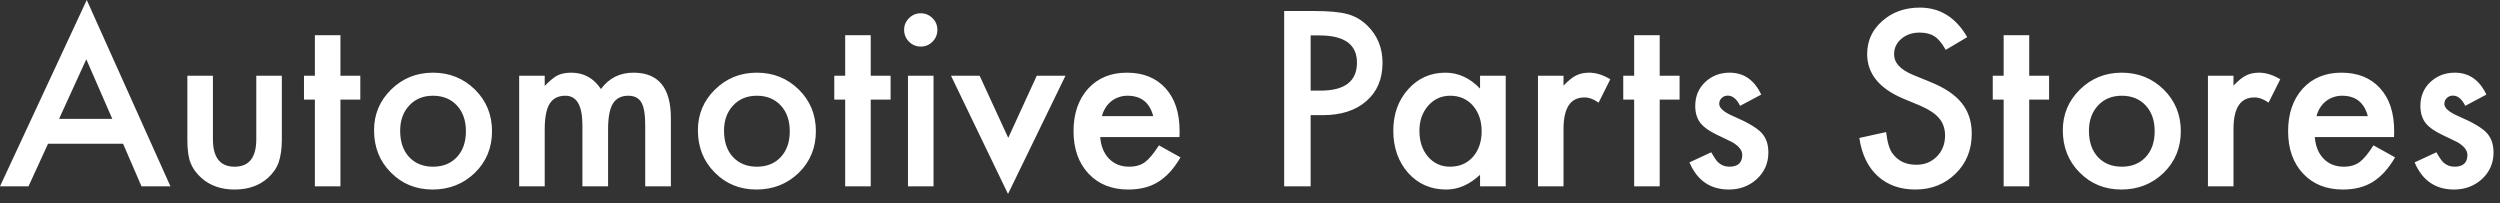 <svg width="258" height="21" viewBox="0 0 258 21" fill="none" xmlns="http://www.w3.org/2000/svg">
<rect x="0" y="0" width="258" height="21" fill="#333333" stroke="none"/>
<path d="M12.703 14.836H4.957L2.941 19.23H0L8.953 0L17.59 19.23H14.602L12.703 14.836ZM11.59 12.27L8.906 6.117L6.094 12.27H11.59ZM21.973 7.816V14.367C21.973 16.258 22.719 17.203 24.211 17.203C25.703 17.203 26.449 16.258 26.449 14.367V7.816H29.086V14.426C29.086 15.34 28.973 16.129 28.746 16.793C28.527 17.387 28.148 17.922 27.609 18.398C26.719 19.172 25.586 19.559 24.211 19.559C22.844 19.559 21.715 19.172 20.824 18.398C20.277 17.922 19.891 17.387 19.664 16.793C19.445 16.262 19.336 15.473 19.336 14.426V7.816H21.973ZM35.133 10.277V19.23H32.496V10.277H31.371V7.816H32.496V3.633H35.133V7.816H37.184V10.277H35.133ZM38.602 13.441C38.602 11.793 39.191 10.391 40.371 9.234C41.551 8.078 42.988 7.5 44.684 7.5C46.387 7.5 47.832 8.082 49.02 9.246C50.191 10.41 50.777 11.84 50.777 13.535C50.777 15.246 50.188 16.68 49.008 17.836C47.82 18.984 46.363 19.559 44.637 19.559C42.926 19.559 41.492 18.973 40.336 17.801C39.18 16.645 38.602 15.191 38.602 13.441ZM41.297 13.488C41.297 14.629 41.602 15.531 42.211 16.195C42.836 16.867 43.66 17.203 44.684 17.203C45.715 17.203 46.539 16.871 47.156 16.207C47.773 15.543 48.082 14.656 48.082 13.547C48.082 12.438 47.773 11.551 47.156 10.887C46.531 10.215 45.707 9.879 44.684 9.879C43.676 9.879 42.859 10.215 42.234 10.887C41.609 11.559 41.297 12.426 41.297 13.488ZM53.578 7.816H56.215V8.871C56.723 8.34 57.156 7.98 57.516 7.793C57.898 7.598 58.379 7.5 58.957 7.5C60.246 7.5 61.266 8.062 62.016 9.188C62.844 8.062 63.965 7.5 65.379 7.5C67.949 7.5 69.234 9.059 69.234 12.176V19.23H66.586V12.891C66.586 11.797 66.453 11.023 66.188 10.57C65.914 10.109 65.465 9.879 64.84 9.879C64.113 9.879 63.582 10.152 63.246 10.699C62.918 11.246 62.754 12.125 62.754 13.336V19.23H60.105V12.926C60.105 10.895 59.52 9.879 58.348 9.879C57.605 9.879 57.062 10.156 56.719 10.711C56.383 11.266 56.215 12.141 56.215 13.336V19.23H53.578V7.816ZM72.023 13.441C72.023 11.793 72.613 10.391 73.793 9.234C74.973 8.078 76.41 7.5 78.106 7.5C79.809 7.5 81.254 8.082 82.441 9.246C83.613 10.41 84.199 11.84 84.199 13.535C84.199 15.246 83.609 16.68 82.43 17.836C81.242 18.984 79.785 19.559 78.059 19.559C76.348 19.559 74.914 18.973 73.758 17.801C72.602 16.645 72.023 15.191 72.023 13.441ZM74.719 13.488C74.719 14.629 75.023 15.531 75.633 16.195C76.258 16.867 77.082 17.203 78.106 17.203C79.137 17.203 79.961 16.871 80.578 16.207C81.195 15.543 81.504 14.656 81.504 13.547C81.504 12.438 81.195 11.551 80.578 10.887C79.953 10.215 79.129 9.879 78.106 9.879C77.098 9.879 76.281 10.215 75.656 10.887C75.031 11.559 74.719 12.426 74.719 13.488ZM89.859 10.277V19.23H87.223V10.277H86.098V7.816H87.223V3.633H89.859V7.816H91.91V10.277H89.859ZM96.34 7.816V19.23H93.703V7.816H96.34ZM93.305 3.07C93.305 2.609 93.473 2.211 93.809 1.875C94.144 1.539 94.547 1.371 95.016 1.371C95.492 1.371 95.898 1.539 96.234 1.875C96.57 2.203 96.738 2.605 96.738 3.082C96.738 3.559 96.57 3.965 96.234 4.301C95.906 4.637 95.504 4.805 95.027 4.805C94.551 4.805 94.144 4.637 93.809 4.301C93.473 3.965 93.305 3.555 93.305 3.07ZM101.098 7.816L104.051 14.227L106.992 7.816H109.957L104.027 20.016L98.144 7.816H101.098ZM121.723 14.145H113.543C113.613 15.082 113.918 15.828 114.457 16.383C114.996 16.93 115.688 17.203 116.531 17.203C117.188 17.203 117.73 17.047 118.16 16.734C118.582 16.422 119.062 15.844 119.602 15L121.828 16.242C121.484 16.828 121.121 17.332 120.738 17.754C120.355 18.168 119.945 18.512 119.508 18.785C119.07 19.051 118.598 19.246 118.09 19.371C117.582 19.496 117.031 19.559 116.438 19.559C114.734 19.559 113.367 19.012 112.336 17.918C111.305 16.816 110.789 15.355 110.789 13.535C110.789 11.73 111.289 10.27 112.289 9.152C113.297 8.051 114.633 7.5 116.297 7.5C117.977 7.5 119.305 8.035 120.281 9.105C121.25 10.168 121.734 11.641 121.734 13.523L121.723 14.145ZM119.016 11.988C118.648 10.582 117.762 9.879 116.355 9.879C116.035 9.879 115.734 9.93 115.453 10.031C115.172 10.125 114.914 10.266 114.68 10.453C114.453 10.633 114.258 10.852 114.094 11.109C113.93 11.367 113.805 11.66 113.719 11.988H119.016ZM135.258 11.883V19.23H132.527V1.137H135.621C137.137 1.137 138.281 1.242 139.055 1.453C139.836 1.664 140.523 2.062 141.117 2.648C142.156 3.664 142.676 4.945 142.676 6.492C142.676 8.148 142.121 9.461 141.012 10.43C139.902 11.398 138.406 11.883 136.523 11.883H135.258ZM135.258 9.352H136.277C138.785 9.352 140.039 8.387 140.039 6.457C140.039 4.59 138.746 3.656 136.16 3.656H135.258V9.352ZM152.742 7.816H155.391V19.23H152.742V18.035C151.656 19.051 150.488 19.559 149.238 19.559C147.66 19.559 146.355 18.988 145.324 17.848C144.301 16.684 143.789 15.23 143.789 13.488C143.789 11.777 144.301 10.352 145.324 9.211C146.348 8.07 147.629 7.5 149.168 7.5C150.496 7.5 151.688 8.047 152.742 9.141V7.816ZM146.484 13.488C146.484 14.582 146.777 15.473 147.363 16.16C147.965 16.855 148.723 17.203 149.637 17.203C150.613 17.203 151.402 16.867 152.004 16.195C152.605 15.5 152.906 14.617 152.906 13.547C152.906 12.477 152.605 11.594 152.004 10.898C151.402 10.219 150.621 9.879 149.66 9.879C148.754 9.879 147.996 10.223 147.387 10.91C146.785 11.605 146.484 12.465 146.484 13.488ZM158.719 7.816H161.355V8.836C161.84 8.328 162.27 7.98 162.645 7.793C163.027 7.598 163.48 7.5 164.004 7.5C164.699 7.5 165.426 7.727 166.184 8.18L164.977 10.594C164.477 10.234 163.988 10.055 163.512 10.055C162.074 10.055 161.355 11.141 161.355 13.312V19.23H158.719V7.816ZM171.281 10.277V19.23H168.645V10.277H167.52V7.816H168.645V3.633H171.281V7.816H173.332V10.277H171.281ZM181.758 9.762L179.578 10.922C179.234 10.219 178.809 9.867 178.301 9.867C178.059 9.867 177.852 9.949 177.68 10.113C177.508 10.27 177.422 10.473 177.422 10.723C177.422 11.16 177.93 11.594 178.945 12.023C180.344 12.625 181.285 13.18 181.77 13.688C182.254 14.195 182.496 14.879 182.496 15.738C182.496 16.84 182.09 17.762 181.277 18.504C180.488 19.207 179.535 19.559 178.418 19.559C176.504 19.559 175.148 18.625 174.352 16.758L176.602 15.715C176.914 16.262 177.152 16.609 177.316 16.758C177.637 17.055 178.02 17.203 178.465 17.203C179.355 17.203 179.801 16.797 179.801 15.984C179.801 15.516 179.457 15.078 178.77 14.672C178.504 14.539 178.238 14.41 177.973 14.285C177.707 14.16 177.438 14.031 177.164 13.898C176.398 13.523 175.859 13.148 175.547 12.773C175.148 12.297 174.949 11.684 174.949 10.934C174.949 9.941 175.289 9.121 175.969 8.473C176.664 7.824 177.508 7.5 178.5 7.5C179.961 7.5 181.047 8.254 181.758 9.762ZM203.016 3.832L200.801 5.145C200.387 4.426 199.992 3.957 199.617 3.738C199.227 3.488 198.723 3.363 198.105 3.363C197.348 3.363 196.719 3.578 196.219 4.008C195.719 4.43 195.469 4.961 195.469 5.602C195.469 6.484 196.125 7.195 197.438 7.734L199.242 8.473C200.711 9.066 201.785 9.793 202.465 10.652C203.145 11.504 203.484 12.551 203.484 13.793C203.484 15.457 202.93 16.832 201.82 17.918C200.703 19.012 199.316 19.559 197.66 19.559C196.09 19.559 194.793 19.094 193.77 18.164C192.762 17.234 192.133 15.926 191.883 14.238L194.648 13.629C194.773 14.691 194.992 15.426 195.305 15.832C195.867 16.613 196.688 17.004 197.766 17.004C198.617 17.004 199.324 16.719 199.887 16.148C200.449 15.578 200.73 14.855 200.73 13.98C200.73 13.629 200.68 13.309 200.578 13.02C200.484 12.723 200.332 12.453 200.121 12.211C199.918 11.961 199.652 11.73 199.324 11.52C198.996 11.301 198.605 11.094 198.152 10.898L196.406 10.172C193.93 9.125 192.691 7.594 192.691 5.578C192.691 4.219 193.211 3.082 194.25 2.168C195.289 1.246 196.582 0.785 198.129 0.785C200.215 0.785 201.844 1.801 203.016 3.832ZM209.414 10.277V19.23H206.777V10.277H205.652V7.816H206.777V3.633H209.414V7.816H211.465V10.277H209.414ZM212.883 13.441C212.883 11.793 213.473 10.391 214.652 9.234C215.832 8.078 217.27 7.5 218.965 7.5C220.668 7.5 222.113 8.082 223.301 9.246C224.473 10.41 225.059 11.84 225.059 13.535C225.059 15.246 224.469 16.68 223.289 17.836C222.102 18.984 220.645 19.559 218.918 19.559C217.207 19.559 215.773 18.973 214.617 17.801C213.461 16.645 212.883 15.191 212.883 13.441ZM215.578 13.488C215.578 14.629 215.883 15.531 216.492 16.195C217.117 16.867 217.941 17.203 218.965 17.203C219.996 17.203 220.82 16.871 221.438 16.207C222.055 15.543 222.363 14.656 222.363 13.547C222.363 12.438 222.055 11.551 221.438 10.887C220.812 10.215 219.988 9.879 218.965 9.879C217.957 9.879 217.141 10.215 216.516 10.887C215.891 11.559 215.578 12.426 215.578 13.488ZM227.859 7.816H230.496V8.836C230.98 8.328 231.41 7.98 231.785 7.793C232.168 7.598 232.621 7.5 233.145 7.5C233.84 7.5 234.566 7.727 235.324 8.18L234.117 10.594C233.617 10.234 233.129 10.055 232.652 10.055C231.215 10.055 230.496 11.141 230.496 13.312V19.23H227.859V7.816ZM247.066 14.145H238.887C238.957 15.082 239.262 15.828 239.801 16.383C240.34 16.93 241.031 17.203 241.875 17.203C242.531 17.203 243.074 17.047 243.504 16.734C243.926 16.422 244.406 15.844 244.945 15L247.172 16.242C246.828 16.828 246.465 17.332 246.082 17.754C245.699 18.168 245.289 18.512 244.852 18.785C244.414 19.051 243.941 19.246 243.434 19.371C242.926 19.496 242.375 19.559 241.781 19.559C240.078 19.559 238.711 19.012 237.68 17.918C236.648 16.816 236.133 15.355 236.133 13.535C236.133 11.73 236.633 10.27 237.633 9.152C238.641 8.051 239.977 7.5 241.641 7.5C243.32 7.5 244.648 8.035 245.625 9.105C246.594 10.168 247.078 11.641 247.078 13.523L247.066 14.145ZM244.359 11.988C243.992 10.582 243.105 9.879 241.699 9.879C241.379 9.879 241.078 9.93 240.797 10.031C240.516 10.125 240.258 10.266 240.023 10.453C239.797 10.633 239.602 10.852 239.438 11.109C239.273 11.367 239.148 11.66 239.062 11.988H244.359ZM256.594 9.762L254.414 10.922C254.07 10.219 253.645 9.867 253.137 9.867C252.895 9.867 252.688 9.949 252.516 10.113C252.344 10.27 252.258 10.473 252.258 10.723C252.258 11.16 252.766 11.594 253.781 12.023C255.18 12.625 256.121 13.18 256.605 13.688C257.09 14.195 257.332 14.879 257.332 15.738C257.332 16.84 256.926 17.762 256.113 18.504C255.324 19.207 254.371 19.559 253.254 19.559C251.34 19.559 249.984 18.625 249.188 16.758L251.438 15.715C251.75 16.262 251.988 16.609 252.152 16.758C252.473 17.055 252.855 17.203 253.301 17.203C254.191 17.203 254.637 16.797 254.637 15.984C254.637 15.516 254.293 15.078 253.605 14.672C253.34 14.539 253.074 14.41 252.809 14.285C252.543 14.16 252.273 14.031 252 13.898C251.234 13.523 250.695 13.148 250.383 12.773C249.984 12.297 249.785 11.684 249.785 10.934C249.785 9.941 250.125 9.121 250.805 8.473C251.5 7.824 252.344 7.5 253.336 7.5C254.797 7.5 255.883 8.254 256.594 9.762Z" fill="white"/>
</svg>
